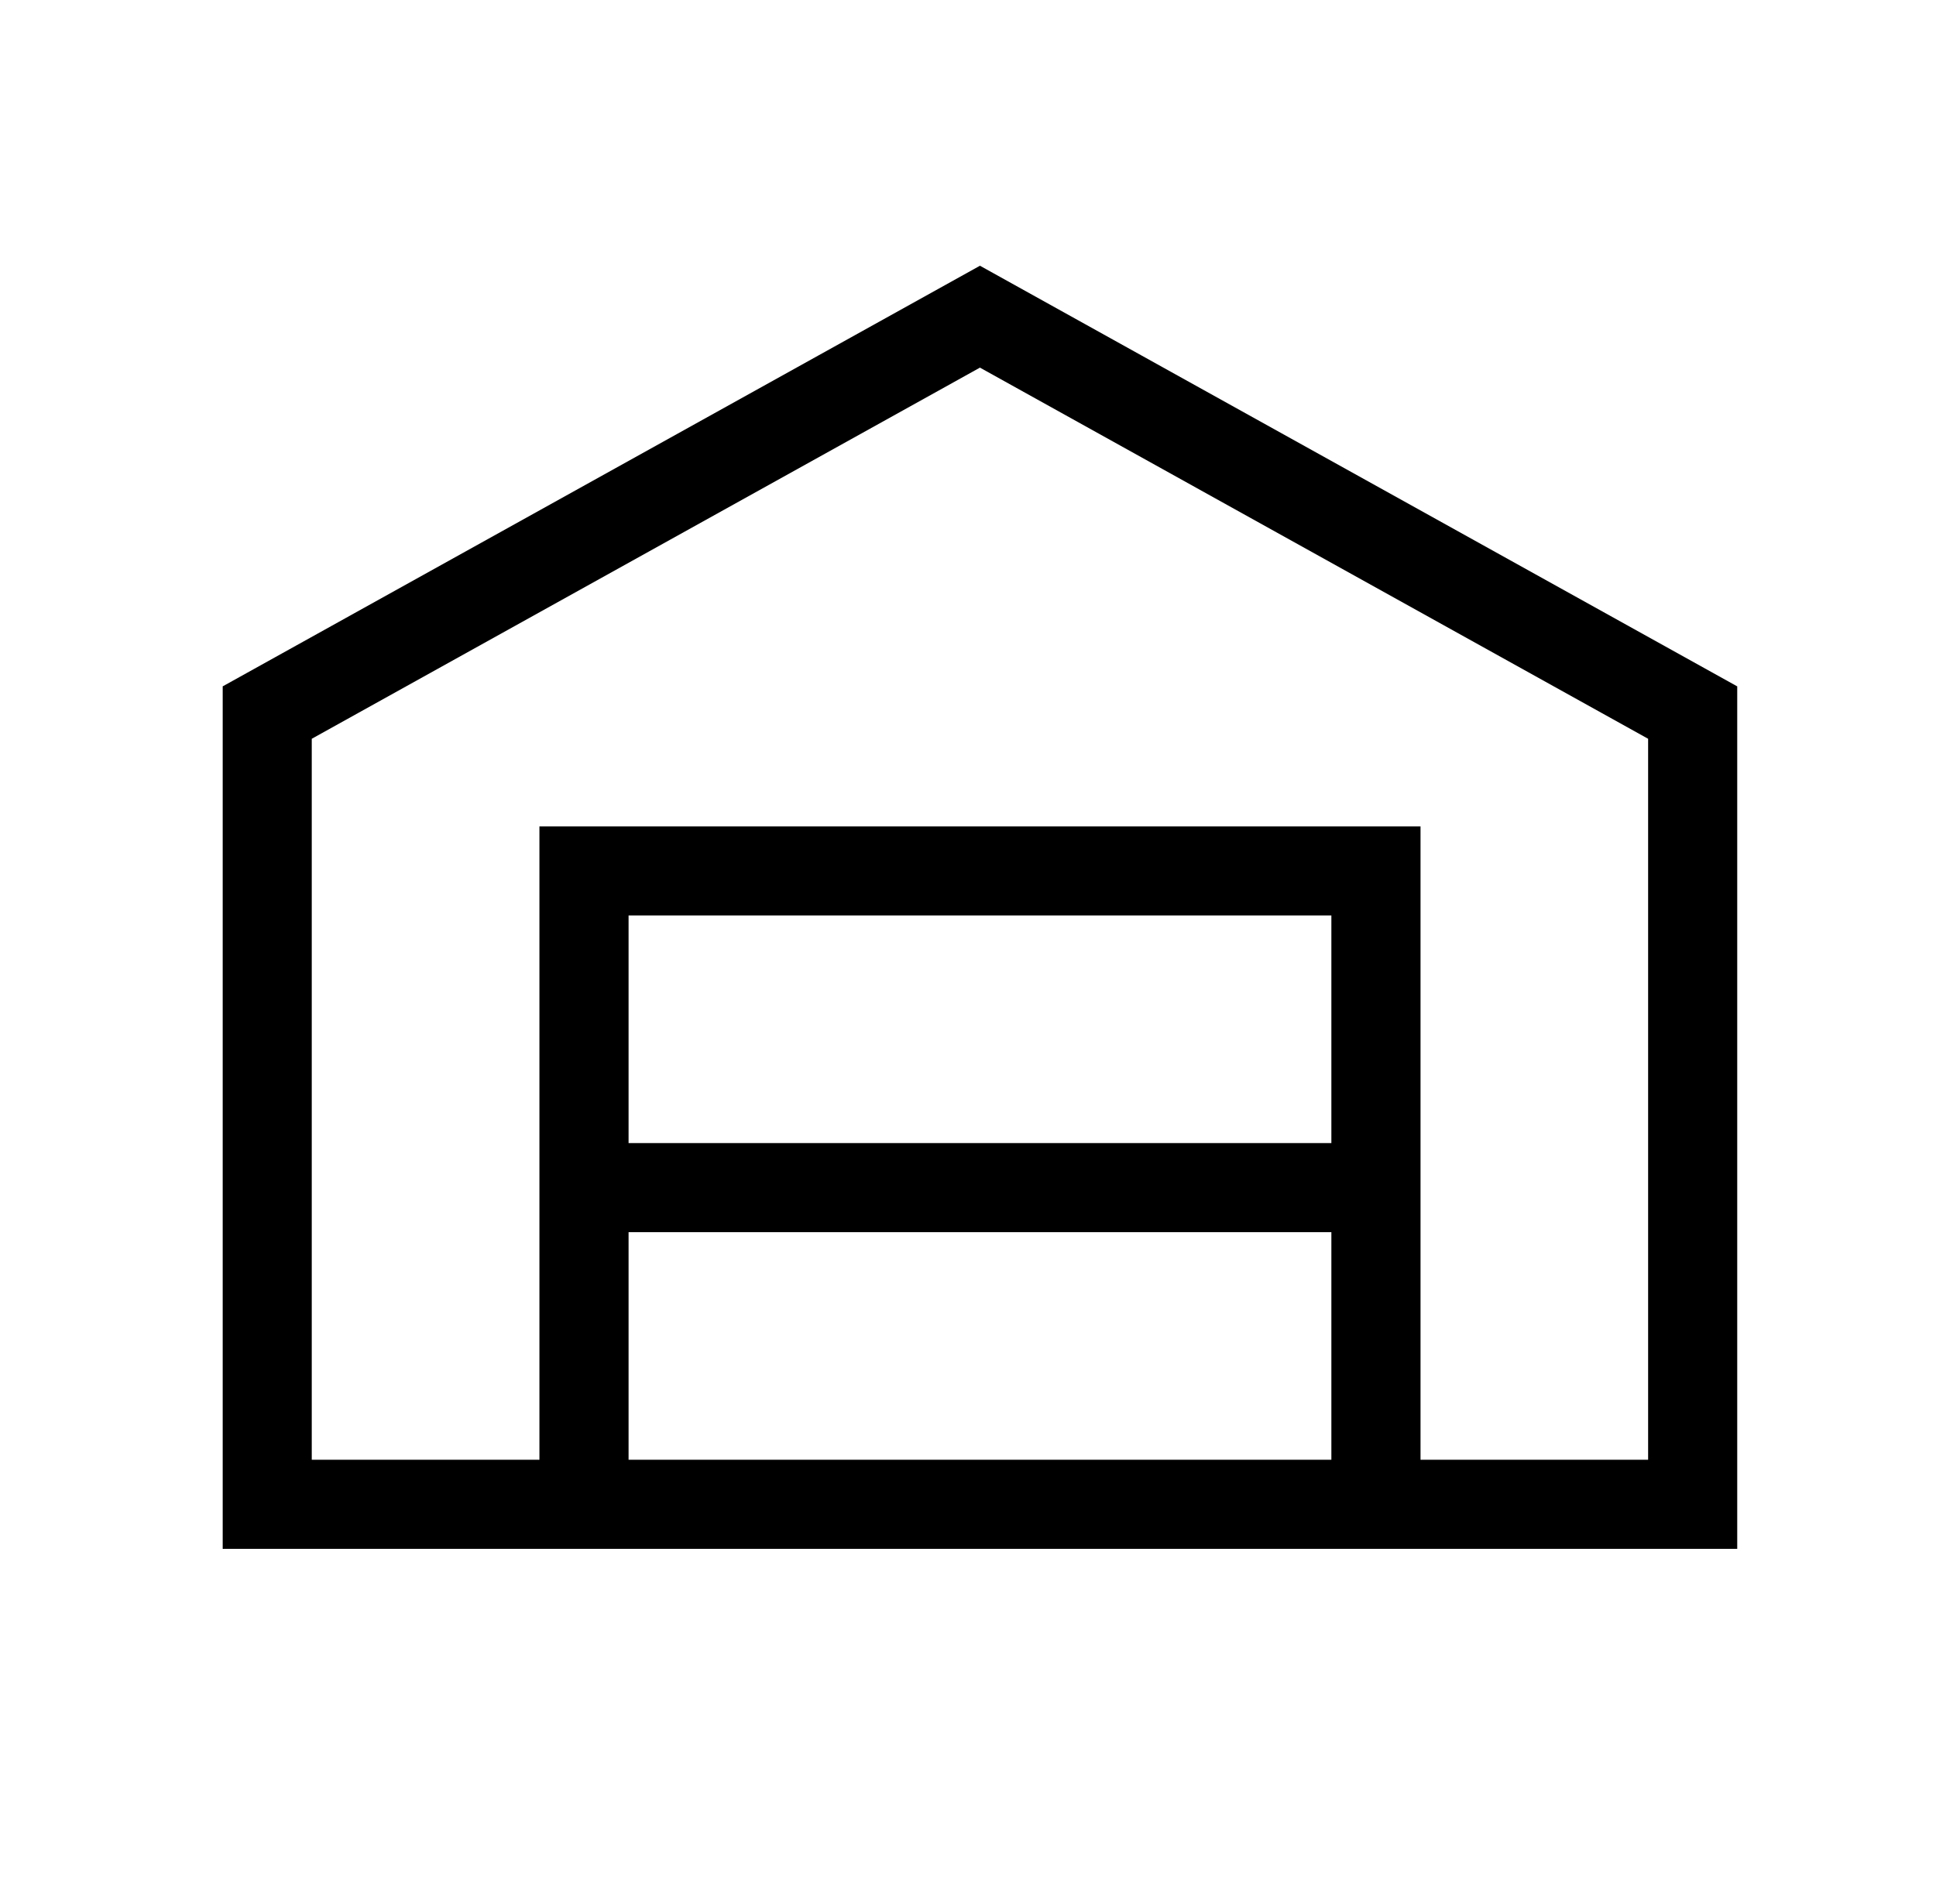 <svg fill="none" height="32" viewBox="0 0 33 32" width="33" xmlns="http://www.w3.org/2000/svg"><path d="m9.833 25.333v-5.333m13.333 5.333v-5.333m-13.333 0h13.333m-13.333 0v-5.333h13.333v5.333m-18.667 5.333h24v-13.333l-12-6.667-12 6.667z" stroke="#000" stroke-linecap="square" stroke-width="1.5"/></svg>